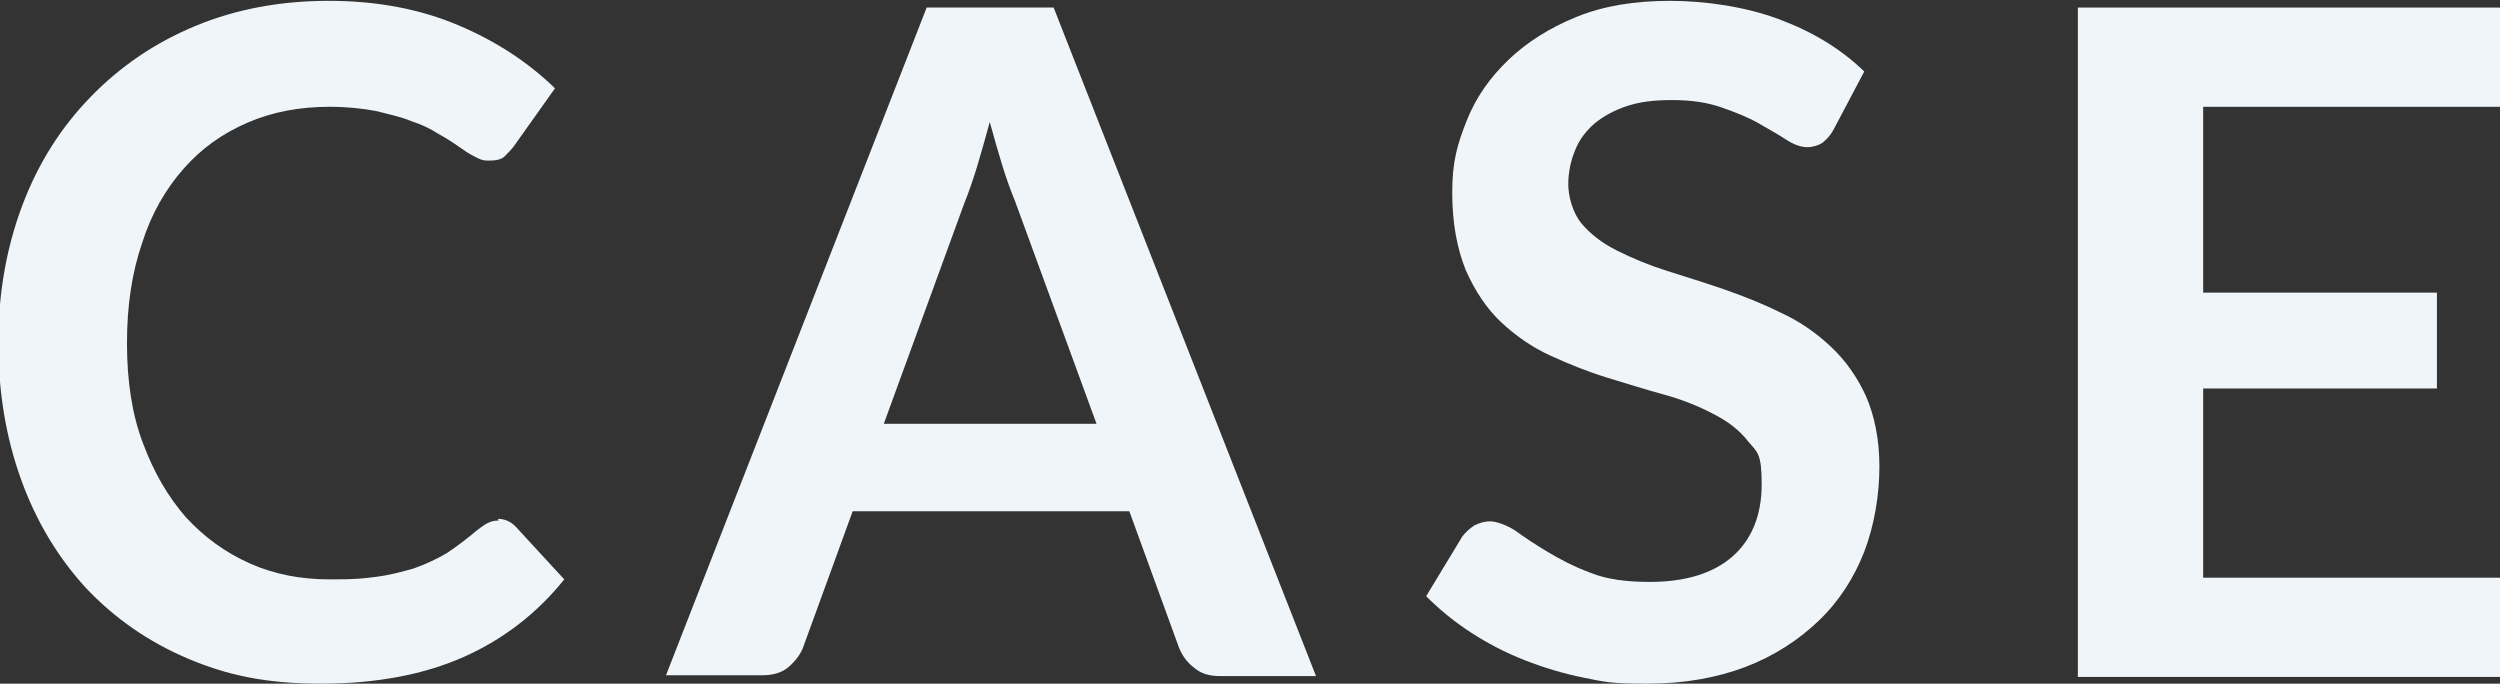 <?xml version="1.0" encoding="UTF-8"?>
<svg xmlns="http://www.w3.org/2000/svg" version="1.1" viewBox="0 0 297.3 81.3">
  <rect x="0" y="0" width="297.3" height="81.3" fill="#333333" stroke="none"/>
  <defs>
    <style>
      .cls-1 {
        isolation: isolate;
      }

      .cls-2 {
        fill: #eff5f8;
      }
    </style>
  </defs>
  <!-- Generator: Adobe Illustrator 28.7.5, SVG Export Plug-In . SVG Version: 1.2.0 Build 176)  -->
  <g>
    <g id="_レイヤー_1" data-name="レイヤー_1">
      <g class="cls-1">
        <g class="cls-1">
          <path class="cls-2" d="M59.2,61.7c.8,0,1.5.3,2.1.9l5.8,6.3c-3.2,4-7.2,7.1-11.9,9.2-4.7,2.1-10.4,3.2-17,3.2s-11.2-1-15.9-3c-4.7-2-8.7-4.8-12.1-8.4-3.3-3.6-5.9-7.9-7.7-12.9-1.8-5-2.7-10.4-2.7-16.3s1-11.4,2.9-16.4c1.9-5,4.6-9.2,8.1-12.8,3.5-3.6,7.6-6.4,12.4-8.4,4.8-2,10.1-3,15.9-3s10.9,1,15.4,2.9c4.5,1.9,8.3,4.4,11.5,7.5l-4.9,6.9c-.3.4-.7.8-1.1,1.2s-1.1.5-1.9.5-1.1-.2-1.7-.5c-.6-.3-1.2-.7-1.9-1.2-.7-.5-1.5-1-2.4-1.5-.9-.6-2-1.1-3.2-1.5-1.2-.5-2.6-.8-4.2-1.2-1.6-.3-3.4-.5-5.5-.5-3.6,0-6.8.6-9.8,1.9-3,1.3-5.5,3.1-7.6,5.5-2.1,2.4-3.8,5.3-4.9,8.8-1.2,3.5-1.8,7.4-1.8,11.9s.6,8.5,1.9,11.9c1.3,3.5,3,6.4,5.1,8.8,2.2,2.4,4.7,4.2,7.6,5.5,2.9,1.3,6.1,1.9,9.5,1.9s3.8-.1,5.5-.3c1.6-.2,3.1-.6,4.5-1,1.4-.5,2.7-1.1,3.9-1.8,1.2-.8,2.4-1.7,3.7-2.8.4-.3.8-.6,1.2-.8.4-.2.8-.3,1.3-.3Z"/>
          <path class="cls-2" d="M156.5,80.4h-11.4c-1.3,0-2.3-.3-3.1-1-.8-.6-1.4-1.4-1.8-2.4l-5.9-16.2h-32.9l-5.9,16.2c-.3.8-.9,1.6-1.7,2.3-.8.7-1.9,1-3.1,1h-11.5L110.2.9h15.1l31.2,79.5ZM130.4,50.4l-9.7-26.5c-.5-1.2-1-2.6-1.5-4.2-.5-1.6-1-3.4-1.5-5.2-.5,1.9-1,3.6-1.5,5.3-.5,1.6-1,3.1-1.5,4.3l-9.6,26.3h25.3Z"/>
          <path class="cls-2" d="M218.1,15.3c-.4.8-.9,1.3-1.4,1.7-.5.3-1.1.5-1.8.5s-1.6-.3-2.5-.9c-.9-.6-2-1.2-3.2-1.9-1.2-.7-2.7-1.3-4.4-1.9-1.7-.6-3.6-.9-5.9-.9s-3.8.2-5.4.7c-1.5.5-2.8,1.2-3.9,2.1-1,.9-1.8,1.9-2.3,3.2-.5,1.2-.8,2.6-.8,4s.5,3.4,1.6,4.7c1,1.2,2.4,2.3,4.2,3.2s3.7,1.7,5.9,2.4c2.2.7,4.5,1.4,6.8,2.2,2.3.8,4.6,1.7,6.8,2.8,2.2,1,4.2,2.4,5.9,4,1.7,1.6,3.1,3.5,4.2,5.9,1,2.3,1.6,5.1,1.6,8.4s-.6,7-1.8,10.1-3,5.9-5.4,8.2c-2.4,2.3-5.3,4.2-8.7,5.5-3.4,1.3-7.3,2-11.7,2s-5-.2-7.5-.7c-2.5-.5-4.8-1.2-7.1-2.1-2.3-.9-4.4-2-6.4-3.3-2-1.3-3.7-2.7-5.3-4.3l4.3-7.1c.4-.5.8-.9,1.4-1.3.6-.3,1.2-.5,1.9-.5s1.9.4,3,1.1c1.1.8,2.3,1.6,3.8,2.5,1.5.9,3.2,1.8,5.1,2.5,2,.8,4.3,1.1,7.1,1.1,4.2,0,7.5-1,9.8-3,2.3-2,3.5-4.9,3.5-8.6s-.5-3.8-1.6-5.1c-1-1.3-2.4-2.4-4.2-3.3-1.7-.9-3.7-1.7-5.9-2.3-2.2-.6-4.4-1.3-6.7-2s-4.5-1.6-6.7-2.6c-2.2-1-4.2-2.4-5.9-4-1.7-1.6-3.1-3.7-4.2-6.2-1-2.5-1.6-5.5-1.6-9.2s.6-5.7,1.7-8.5,2.8-5.2,5-7.3c2.2-2.1,4.9-3.8,8.1-5.1,3.2-1.3,6.9-1.9,11.1-1.9s9,.7,13,2.2c4,1.5,7.3,3.5,10.1,6.2l-3.7,7Z"/>
          <path class="cls-2" d="M262,12.7v22.1h27.8v11.4h-27.8v22.5h35.3v11.8h-50.2V.9h50.2v11.8h-35.3Z"/>
        </g>
      </g>
    </g>
  </g>
</svg>